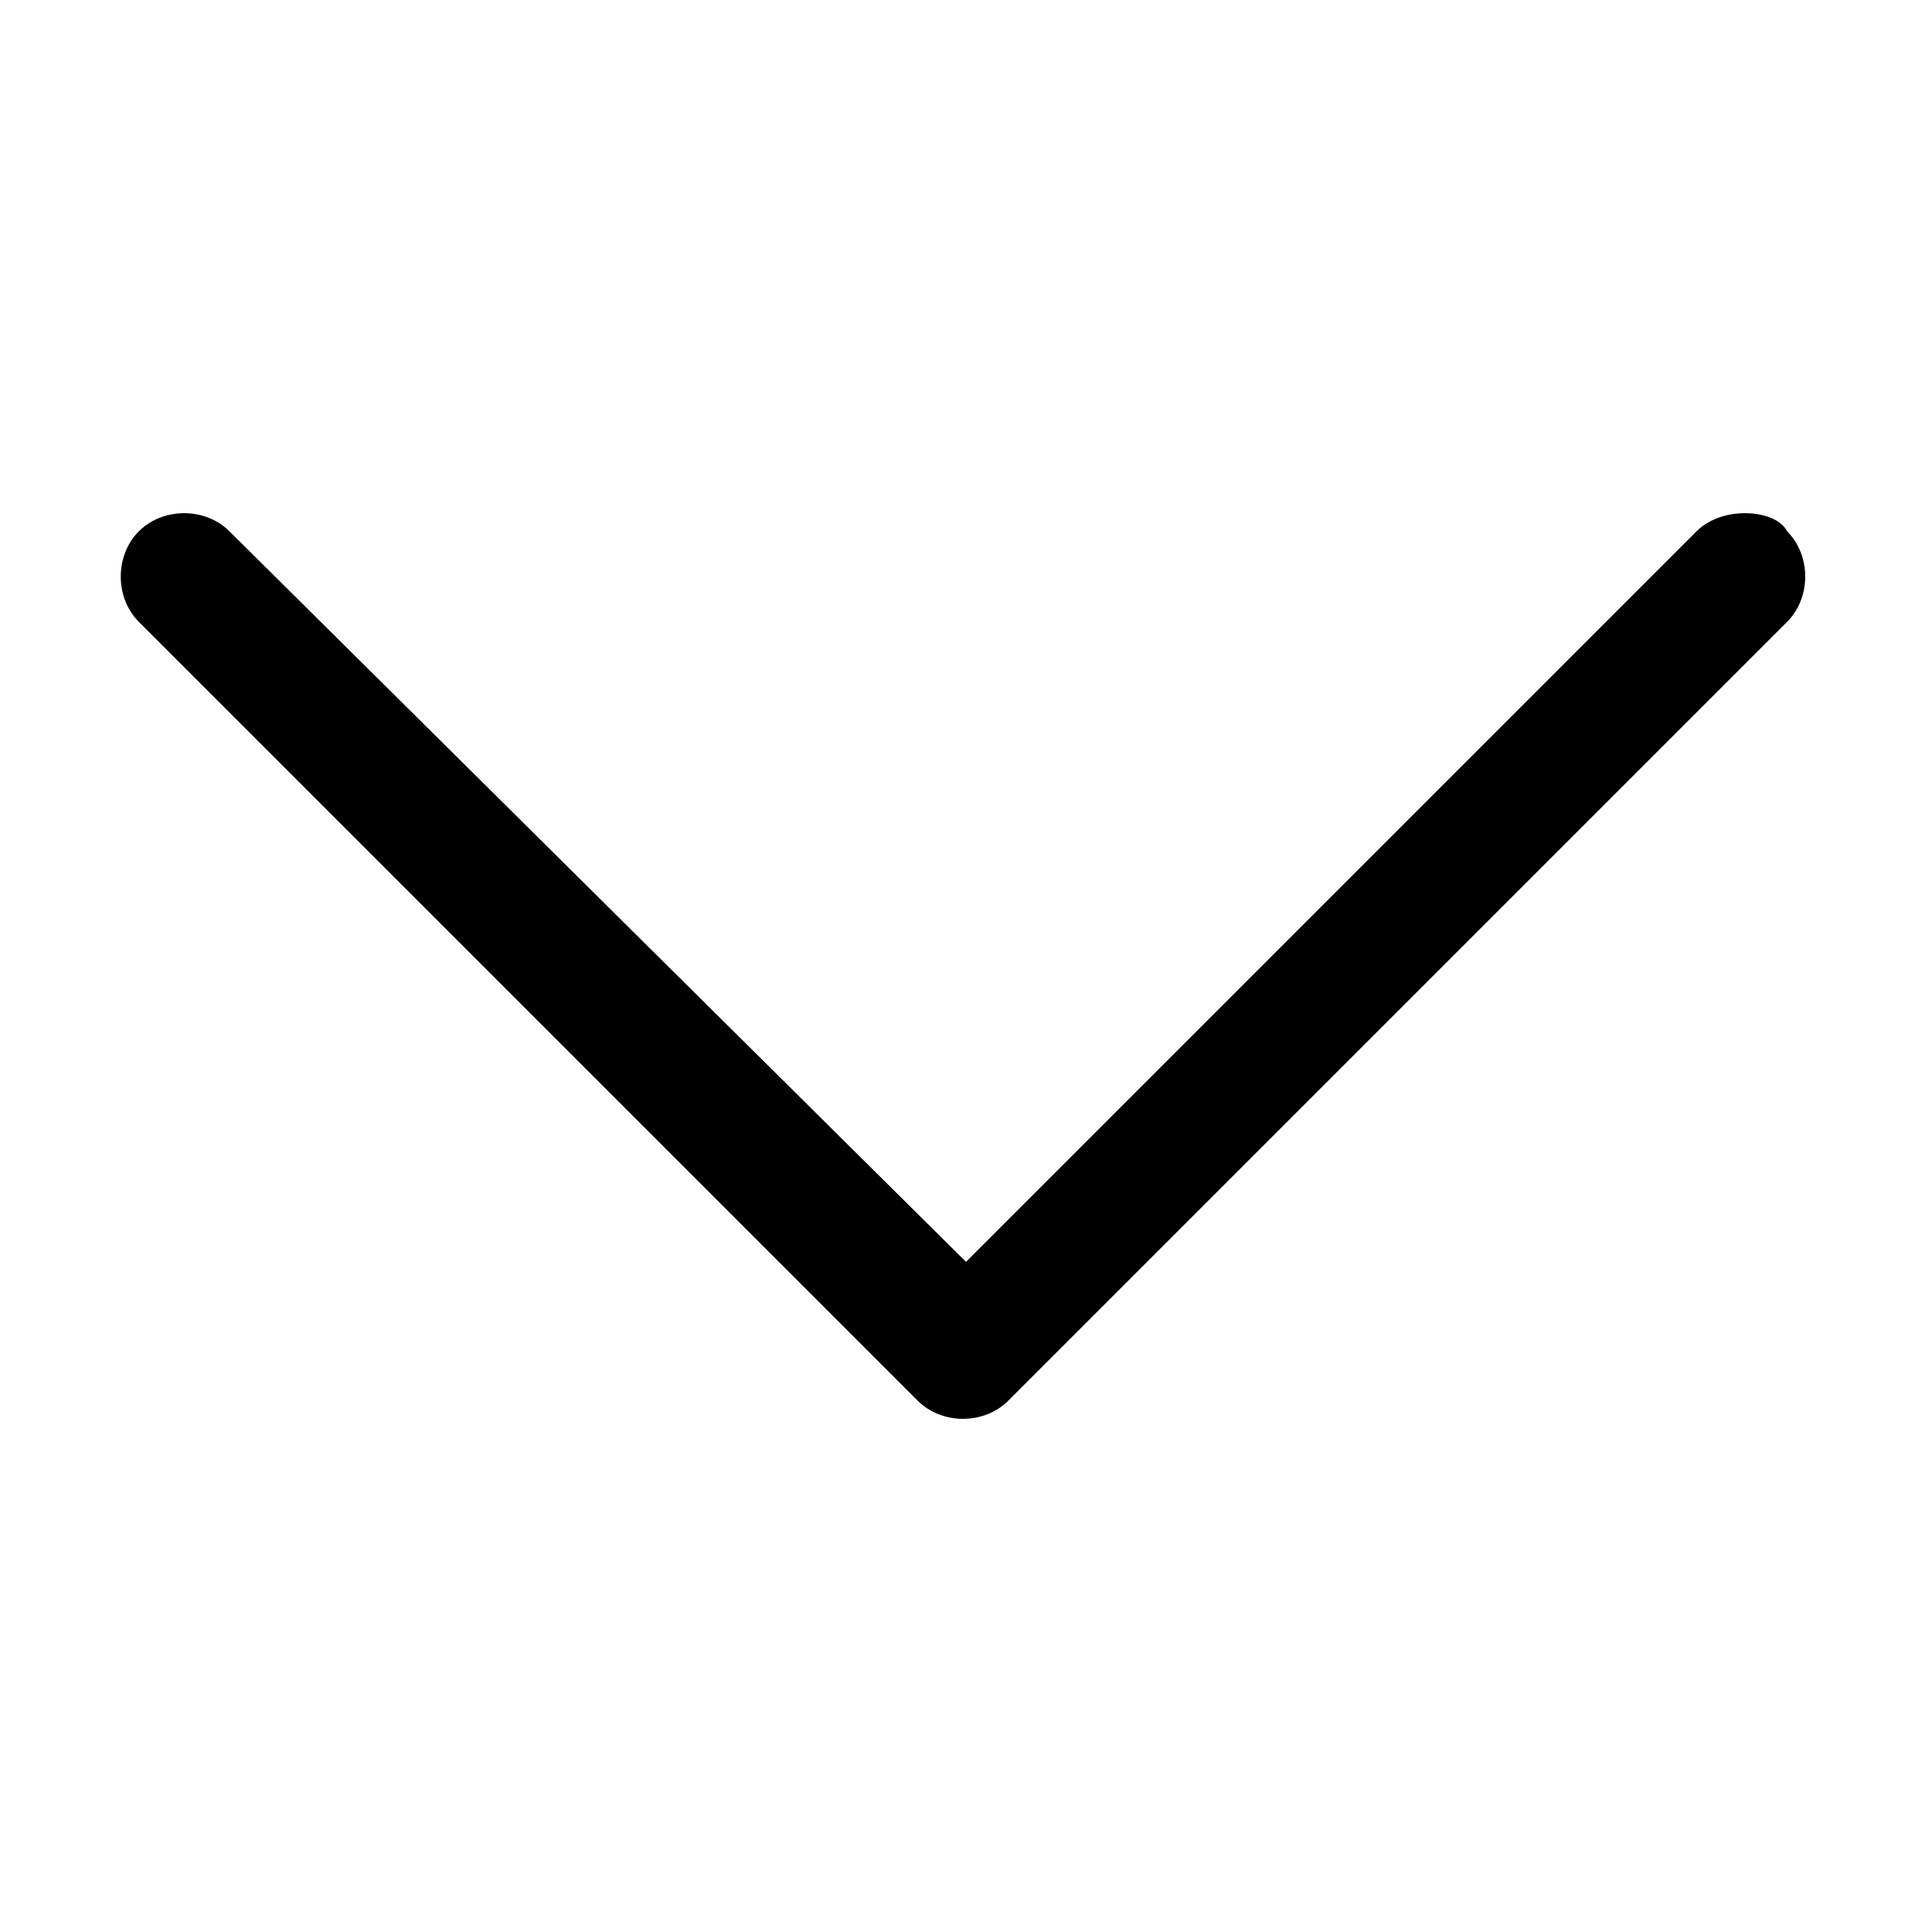 <svg xmlns="http://www.w3.org/2000/svg" xml:space="preserve" id="chevron-down" x="0" y="0" style="enable-background:new 0 0 32 32" version="1.1" viewBox="0 0 32 32">
  <g>
    <path d="M28.9,8.5c-0.3,0-0.6,0.1-0.8,0.3L16,20.9L3.8,8.8c-0.4-0.4-1.1-0.4-1.5,0s-0.4,1.1,0,1.5l12.9,12.9c0.4,0.4,1.1,0.4,1.5,0
		l12.9-12.9c0.4-0.4,0.4-1.1,0-1.5C29.5,8.6,29.2,8.5,28.9,8.5z"></path>
  </g>
</svg>
